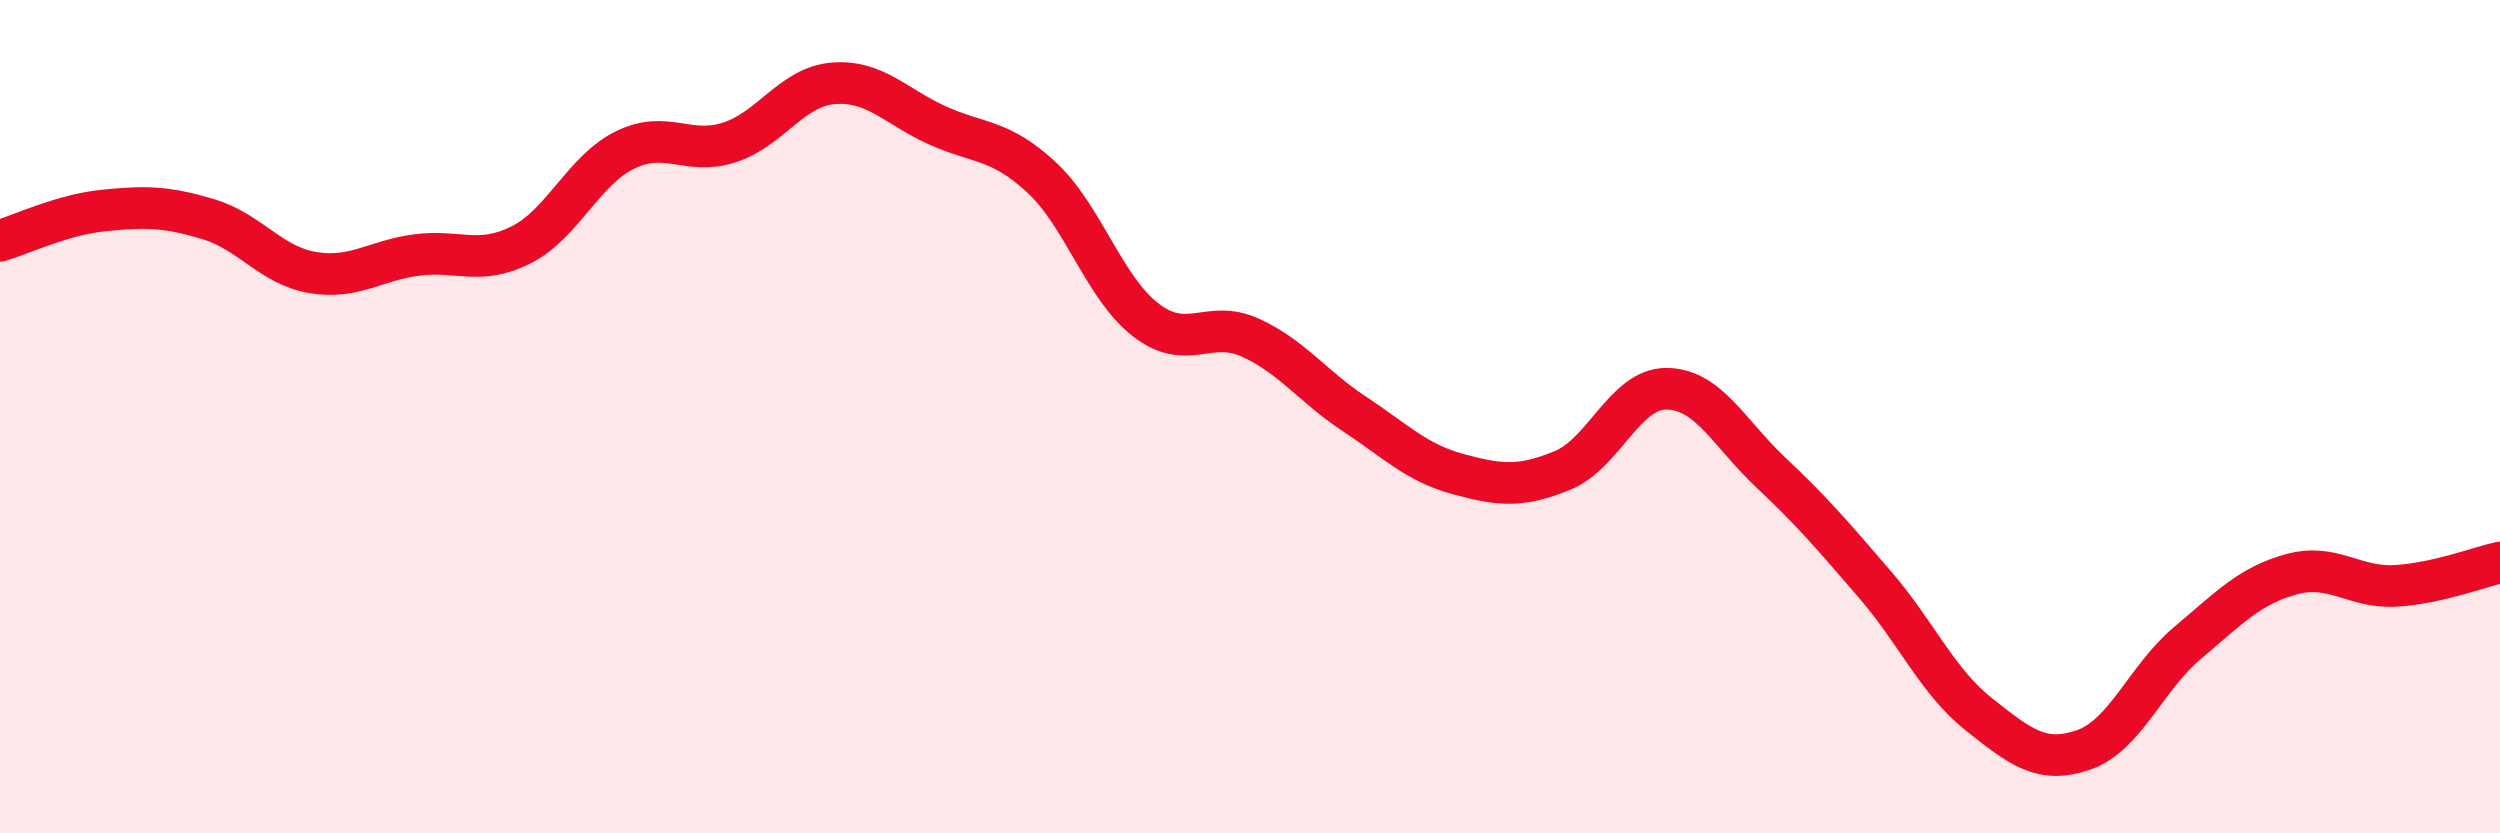 
    <svg width="60" height="20" viewBox="0 0 60 20" xmlns="http://www.w3.org/2000/svg">
      <path
        d="M 0,5.78 C 0.5,5.63 1.5,5.15 2.5,5.05 C 3.5,4.95 4,4.96 5,5.26 C 6,5.56 6.5,6.37 7.5,6.54 C 8.5,6.71 9,6.25 10,6.12 C 11,5.99 11.5,6.38 12.5,5.88 C 13.5,5.38 14,4.09 15,3.6 C 16,3.11 16.5,3.74 17.5,3.42 C 18.5,3.1 19,2.08 20,2 C 21,1.92 21.5,2.56 22.5,3.01 C 23.5,3.46 24,3.33 25,4.26 C 26,5.19 26.5,6.91 27.5,7.68 C 28.5,8.45 29,7.65 30,8.1 C 31,8.55 31.5,9.27 32.5,9.93 C 33.5,10.59 34,11.11 35,11.38 C 36,11.65 36.5,11.7 37.5,11.29 C 38.5,10.88 39,9.32 40,9.33 C 41,9.34 41.5,10.4 42.5,11.34 C 43.5,12.28 44,12.87 45,14.03 C 46,15.19 46.5,16.36 47.5,17.15 C 48.5,17.94 49,18.34 50,18 C 51,17.66 51.5,16.27 52.5,15.43 C 53.5,14.59 54,14.05 55,13.78 C 56,13.51 56.5,14.12 57.5,14.06 C 58.5,14 59.5,13.61 60,13.5L60 20L0 20Z"
        fill="#EB0A25"
        opacity="0.1"
        stroke-linecap="round"
        stroke-linejoin="round"
      />
      <path
        d="M 0,5.78 C 0.5,5.63 1.5,5.15 2.5,5.05 C 3.5,4.95 4,4.96 5,5.26 C 6,5.56 6.5,6.37 7.5,6.54 C 8.5,6.71 9,6.25 10,6.12 C 11,5.99 11.5,6.38 12.5,5.88 C 13.5,5.38 14,4.09 15,3.6 C 16,3.11 16.5,3.74 17.5,3.42 C 18.5,3.1 19,2.08 20,2 C 21,1.92 21.5,2.56 22.5,3.01 C 23.5,3.46 24,3.33 25,4.26 C 26,5.19 26.5,6.91 27.5,7.68 C 28.5,8.45 29,7.65 30,8.1 C 31,8.55 31.5,9.27 32.5,9.93 C 33.5,10.59 34,11.11 35,11.38 C 36,11.65 36.5,11.7 37.5,11.29 C 38.5,10.88 39,9.32 40,9.33 C 41,9.34 41.5,10.4 42.5,11.34 C 43.5,12.28 44,12.87 45,14.03 C 46,15.19 46.5,16.36 47.5,17.15 C 48.5,17.94 49,18.34 50,18 C 51,17.66 51.5,16.27 52.5,15.43 C 53.5,14.59 54,14.05 55,13.78 C 56,13.51 56.5,14.12 57.5,14.06 C 58.5,14 59.5,13.61 60,13.5"
        stroke="#EB0A25"
        stroke-width="1"
        fill="none"
        stroke-linecap="round"
        stroke-linejoin="round"
      />
    </svg>
  